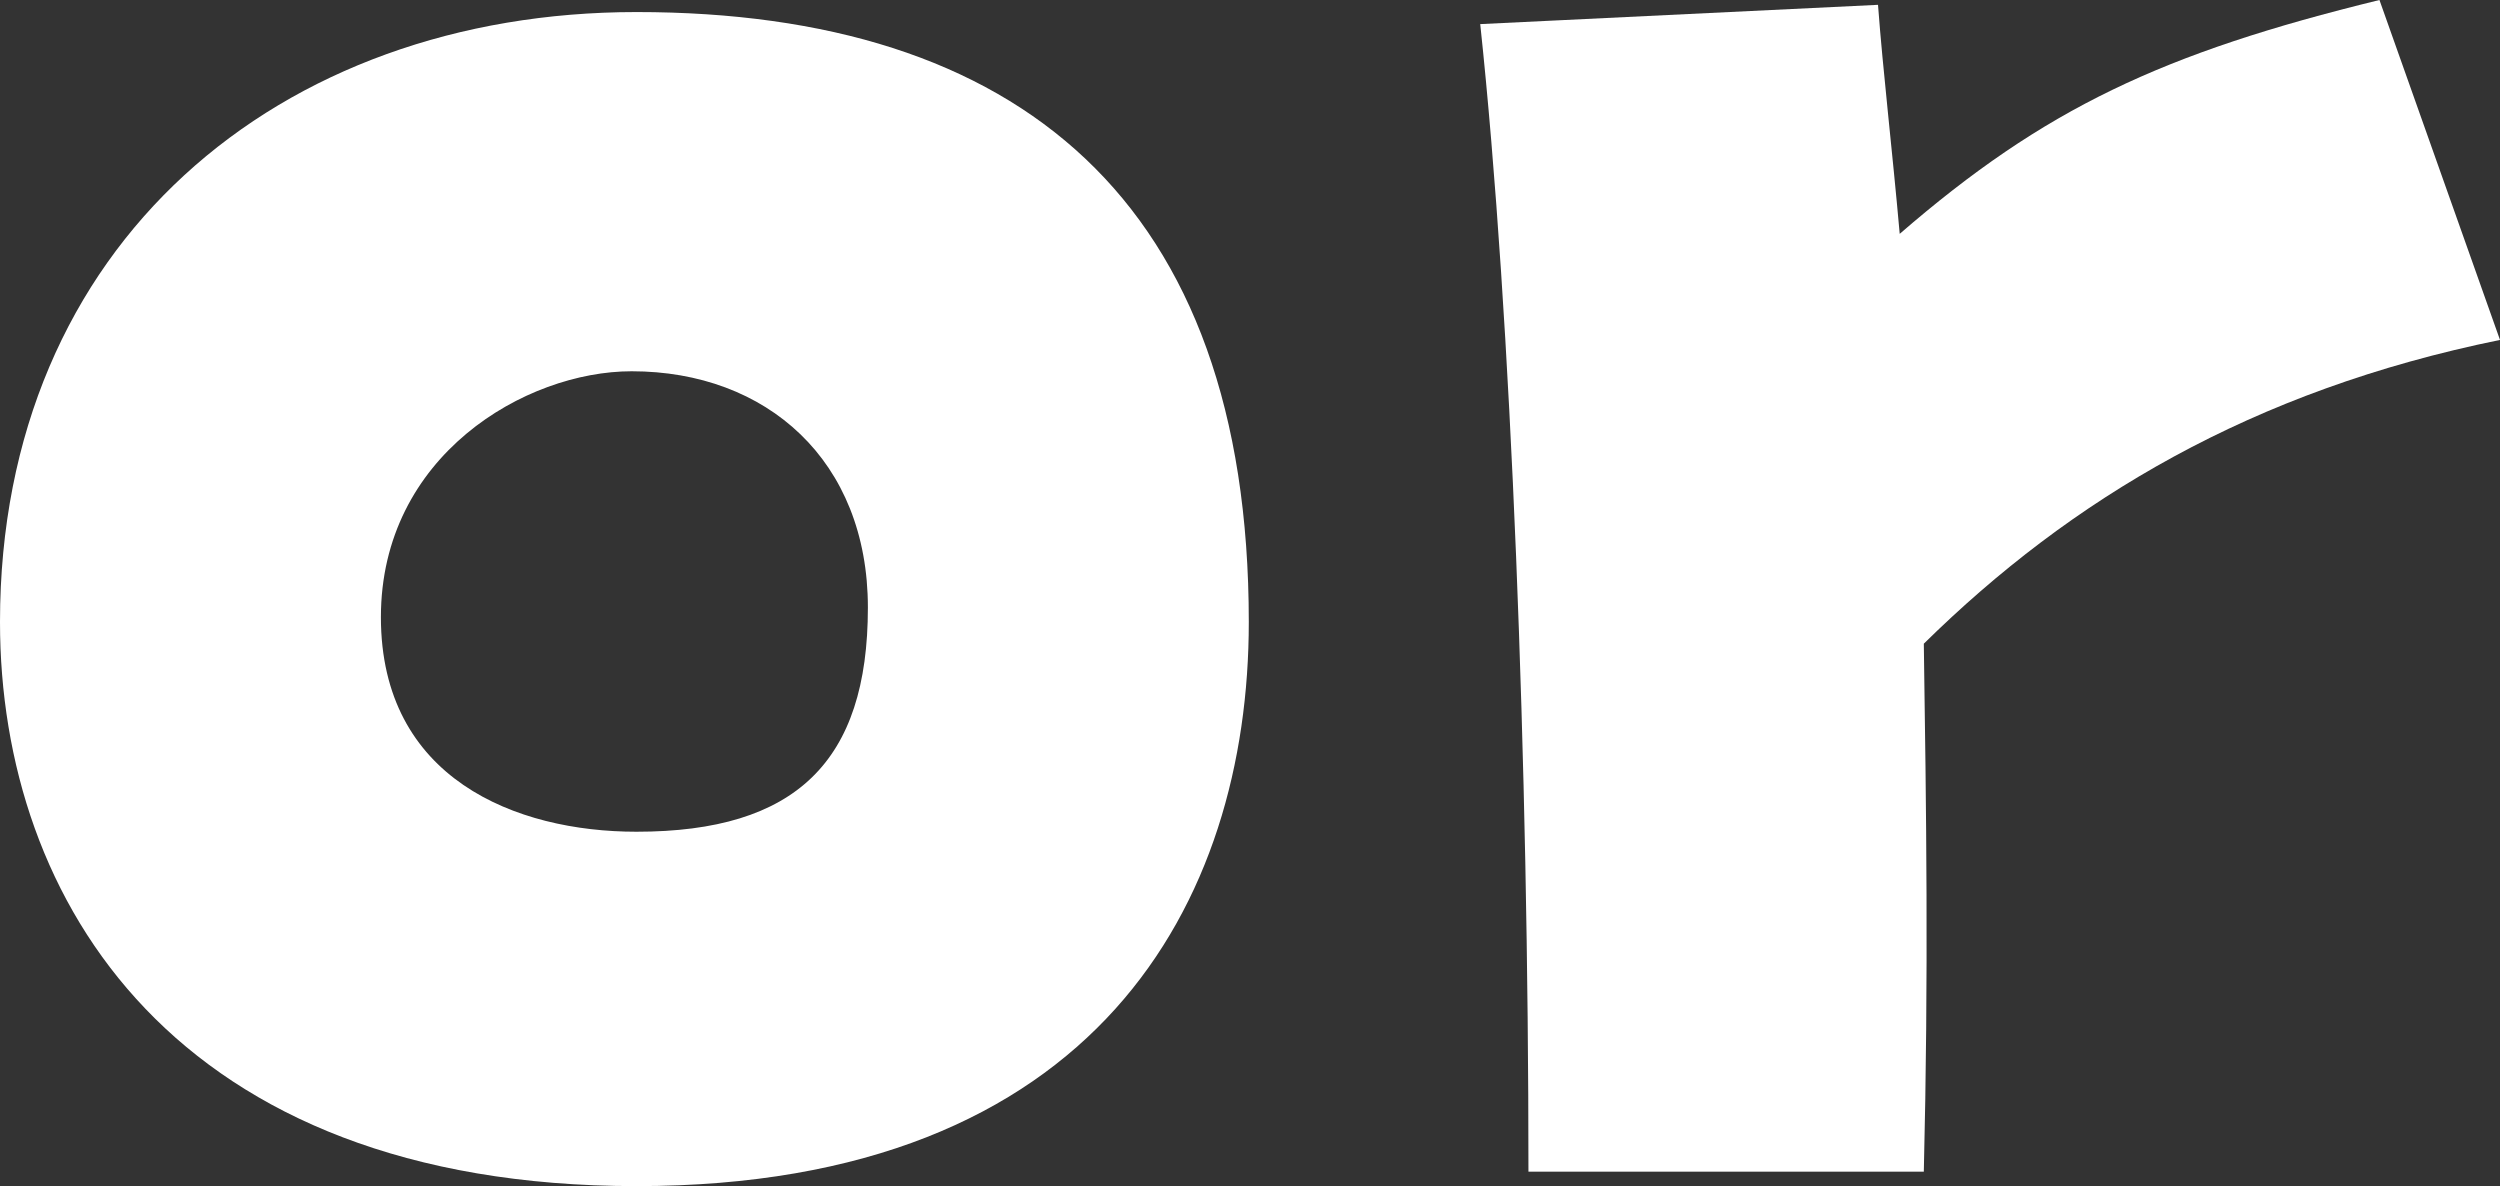 <?xml version="1.0" encoding="UTF-8"?>
<svg id="_レイヤー_2" data-name="レイヤー 2" xmlns="http://www.w3.org/2000/svg" viewBox="0 0 82.96 39.36">
  <rect x="0" y="0" width="82.96" height="39.36" fill="#333333" stroke="none"/>
  <defs>
    <style>
      .cls-1 {
        fill: #fff;
        stroke-width: 0px;
      }
    </style>
  </defs>
  <g id="design">
    <g>
      <path class="cls-1" d="m0,20.64C0,8.08,9.28.4,21.12.4c12.64,0,20.32,6.24,20.32,20.24,0,9.28-5.04,18.72-20.32,18.72S0,29.92,0,20.64Zm28.8-.48c0-4.88-3.36-7.84-7.84-7.84-3.52,0-8.32,2.8-8.32,8.16s4.48,7.12,8.48,7.12c5.28,0,7.68-2.32,7.68-7.44Z"/>
      <path class="cls-1" d="m49.12.8l13.2-.64c.16,2.16.48,4.88.72,7.6,4.8-4.16,8.72-6,15.92-7.76l4,11.28c-8.24,1.68-14.24,5.28-19.12,10.08.08,5.44.16,10.96,0,17.52h-13.12c0-13.44-.56-28.32-1.6-38.08Z"/>
    </g>
  </g>
</svg>